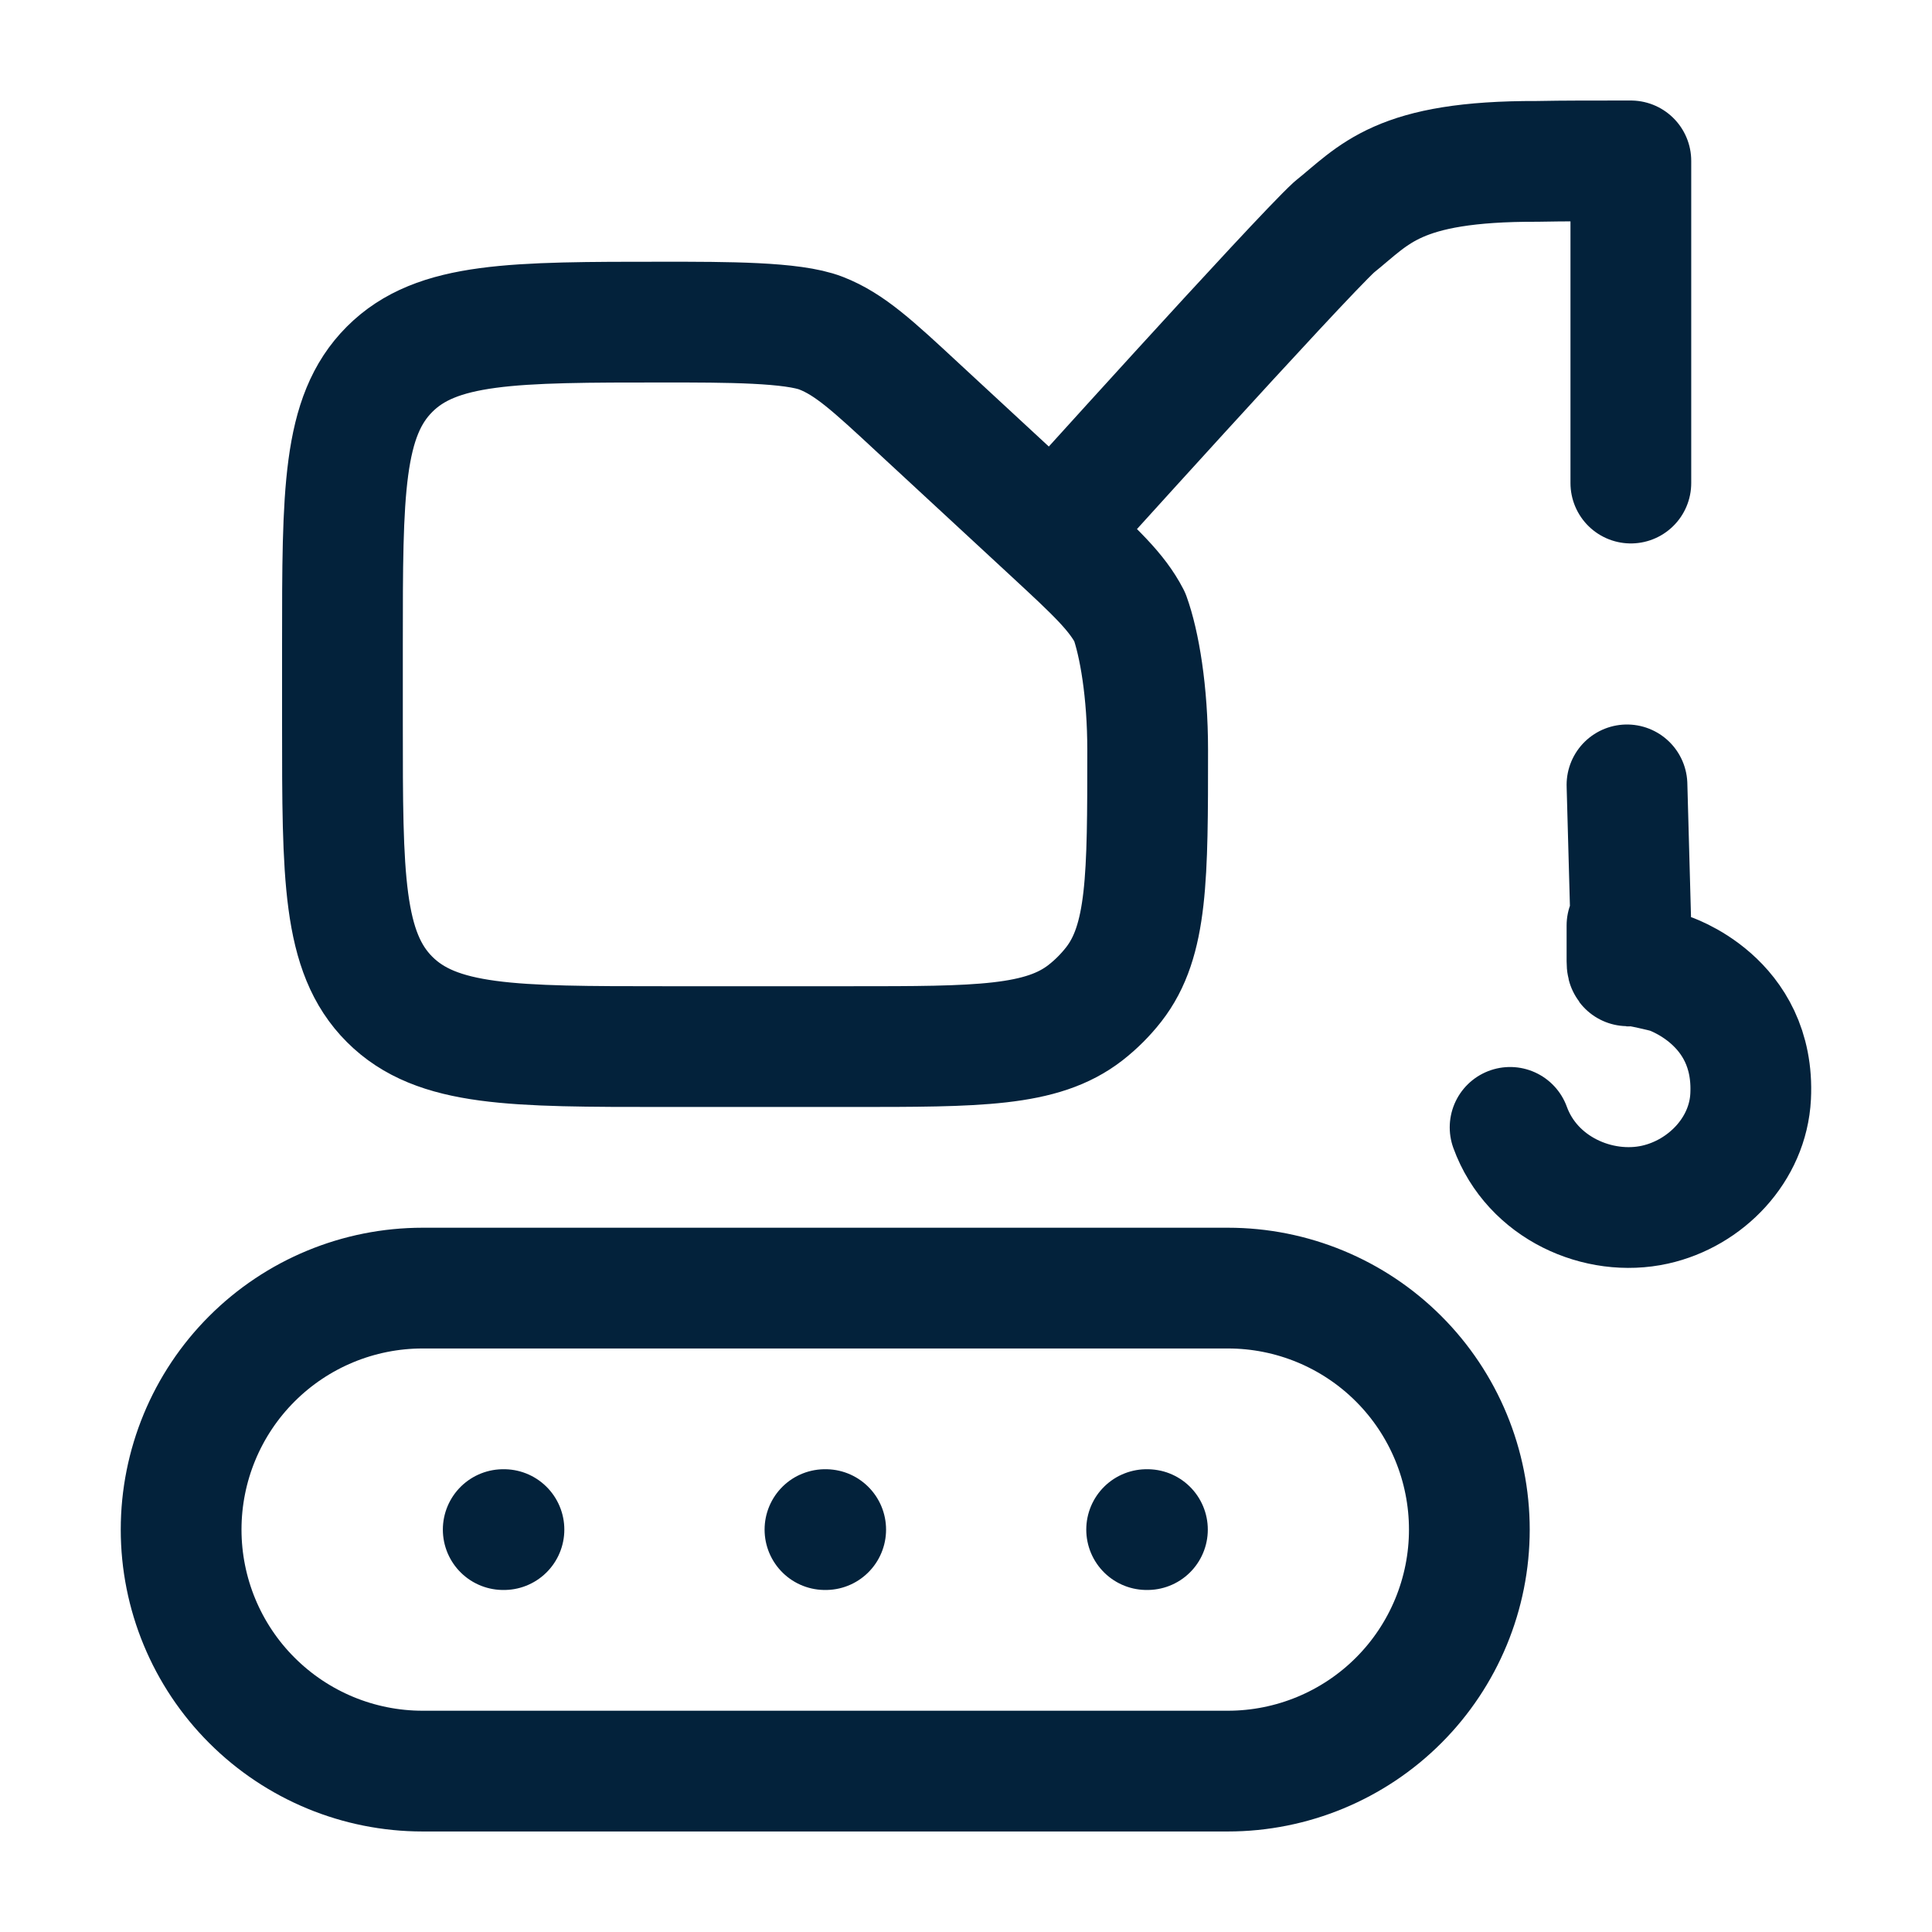 <svg width="32" height="32" viewBox="0 0 32 32" fill="none" xmlns="http://www.w3.org/2000/svg">
<path d="M17.435 8.817L15.208 6.756C14.451 6.053 14.072 5.703 13.601 5.519C13.132 5.335 12.035 5.335 11.001 5.335H11.007C8.492 5.335 7.233 5.335 6.453 6.116C5.672 6.897 5.672 8.153 5.672 10.668V12.001C5.672 14.516 5.672 15.772 6.453 16.553C7.235 17.335 8.492 17.335 11.007 17.335H14.095C16.203 17.335 17.257 17.335 17.98 16.772C18.154 16.636 18.31 16.48 18.447 16.305C19.009 15.584 19.009 14.529 19.009 12.421C19.009 11.456 18.871 10.656 18.712 10.217C18.497 9.801 18.143 9.473 17.435 8.817ZM17.435 8.817C17.435 8.817 21.489 4.321 22.099 3.761C22.772 3.223 23.139 2.665 25.459 2.673C25.9 2.664 26.419 2.665 27.012 2.665V8.001M26.948 15.329V15.921C26.948 16.047 26.98 15.985 26.98 15.985C27.143 15.992 27.62 16.113 27.62 16.113C27.62 16.113 29.076 16.561 28.996 18.161C28.952 19.041 28.255 19.765 27.412 19.953C26.481 20.16 25.379 19.681 25.012 18.673M26.948 13L27.012 15.329M13.664 25.335H13.676M8.335 25.335H8.347M18.992 25.335H19.005M20.339 21.335H7C5.939 21.335 4.922 21.756 4.172 22.506C3.421 23.256 3 24.274 3 25.335C3 26.395 3.421 27.413 4.172 28.163C4.922 28.913 5.939 29.335 7 29.335H20.337C21.398 29.335 22.416 28.913 23.166 28.163C23.916 27.413 24.337 26.395 24.337 25.335C24.337 24.274 23.916 23.256 23.166 22.506C22.416 21.756 21.399 21.335 20.339 21.335Z" stroke="#03223B" stroke-width="2" stroke-linecap="round" stroke-linejoin="round"/>
</svg>
